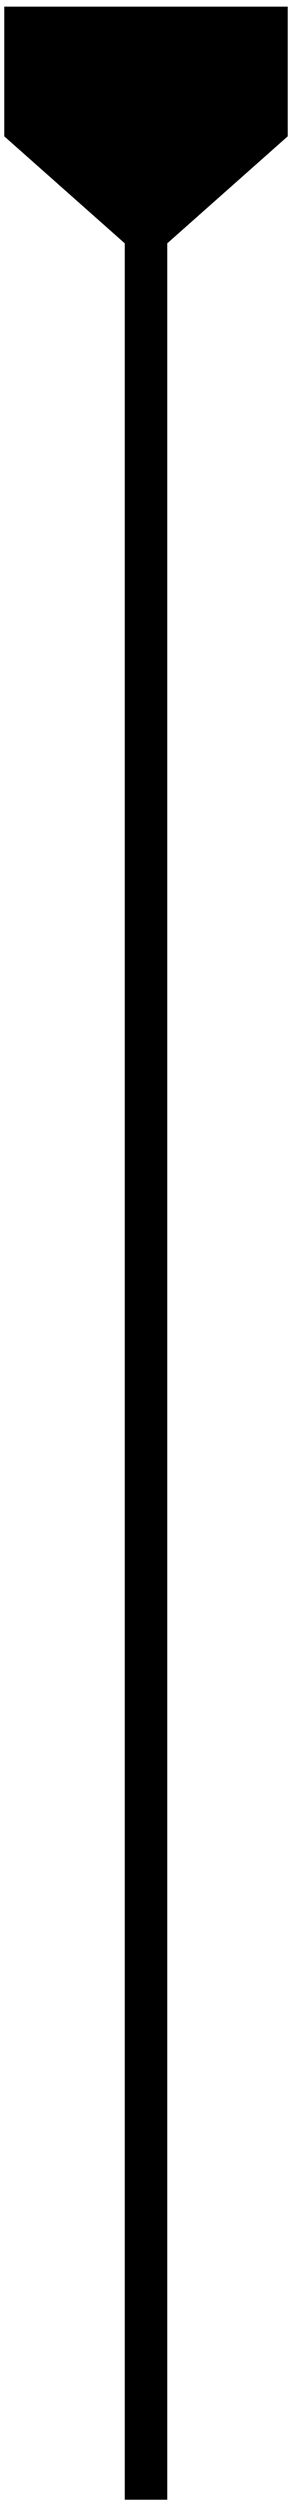 <svg width="11" height="90" viewBox="0 0 11 90" fill="none" xmlns="http://www.w3.org/2000/svg">
<path d="M5.266 8.21V89.99" stroke="black" stroke-width="1.533"/>
<path d="M0.665 4.678L0.665 0.75L9.866 0.75L9.866 4.678L5.266 8.757L0.665 4.678Z" fill="black" stroke="black" stroke-width="1.022"/>
</svg>
